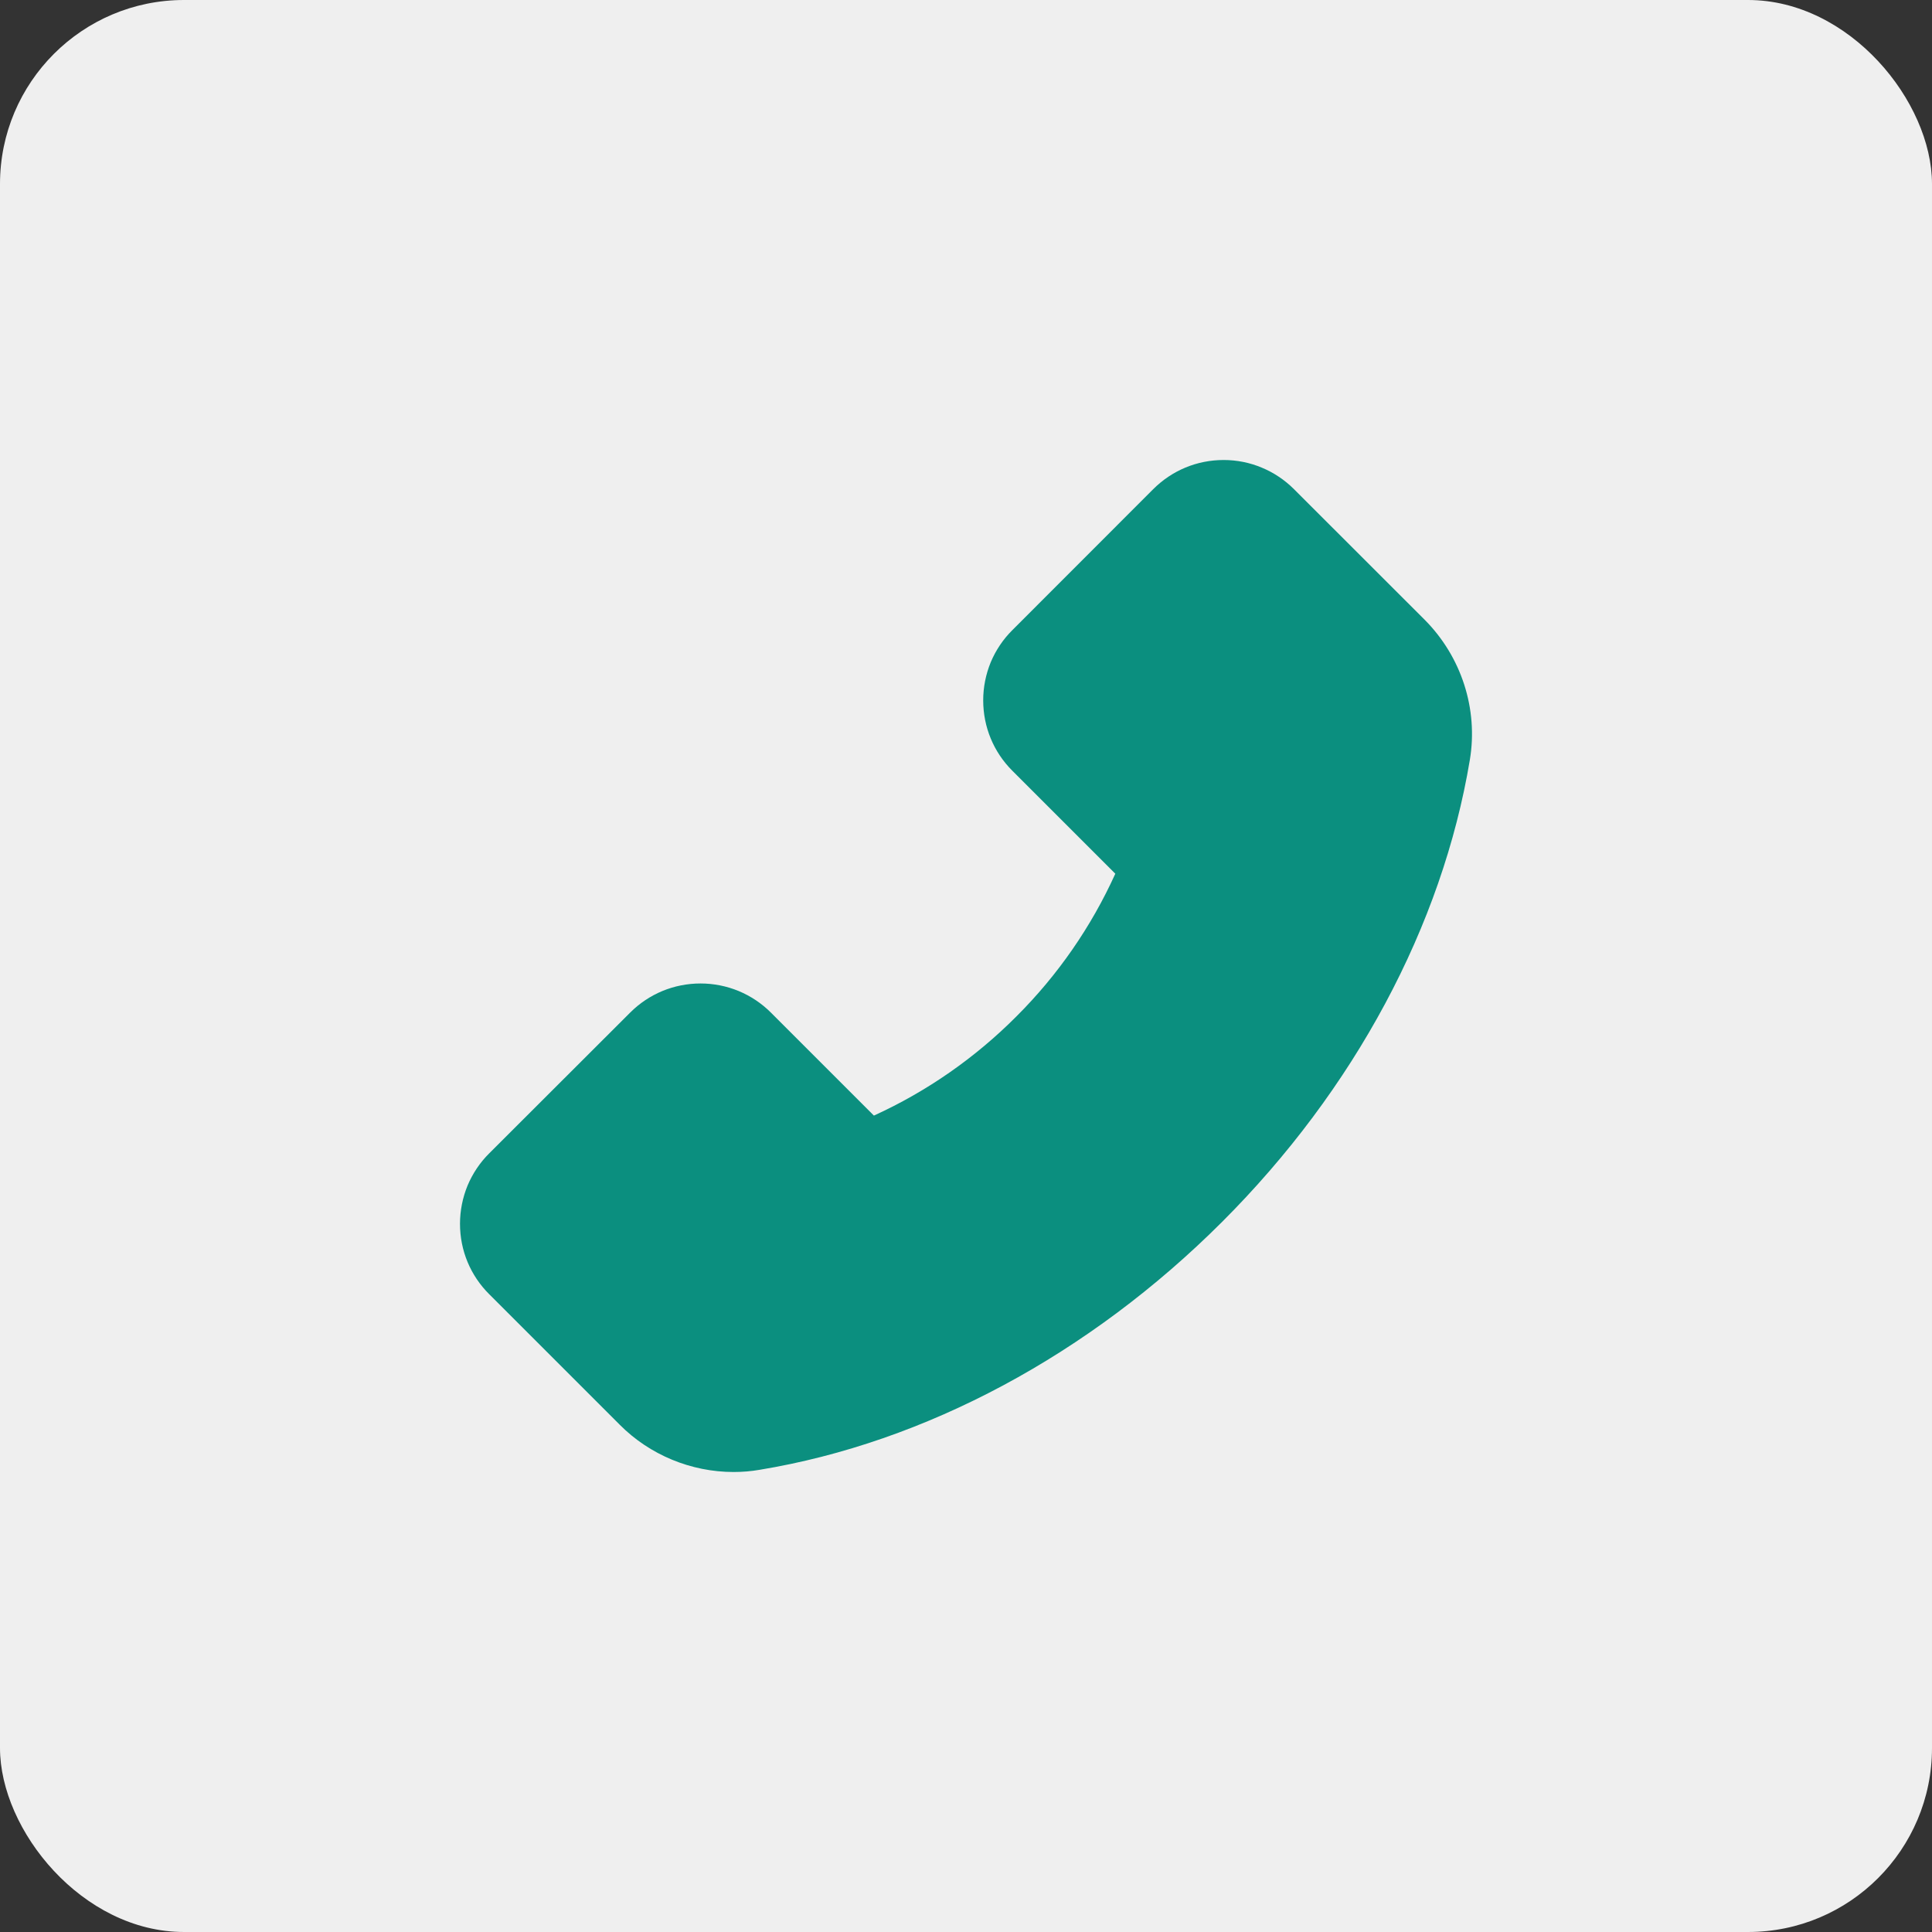 <?xml version="1.0" encoding="UTF-8"?> <svg xmlns="http://www.w3.org/2000/svg" width="21" height="21" viewBox="0 0 21 21" fill="none"><rect x="0" y="0" width="21" height="21" fill="#333333" stroke="none"/><rect width="21" height="21" rx="2" fill="#EFEFEF"></rect><path d="M15.487 6.738L14.066 5.318C13.965 5.217 13.846 5.137 13.715 5.083C13.584 5.028 13.443 5 13.301 5C13.011 5 12.739 5.113 12.534 5.318L11.005 6.848C10.904 6.948 10.824 7.067 10.769 7.198C10.715 7.33 10.687 7.47 10.687 7.612C10.687 7.902 10.8 8.175 11.005 8.379L12.123 9.497C11.861 10.075 11.497 10.6 11.049 11.047C10.601 11.497 10.076 11.863 9.499 12.126L8.38 11.007C8.28 10.907 8.161 10.827 8.029 10.772C7.898 10.718 7.757 10.69 7.615 10.69C7.325 10.69 7.053 10.803 6.849 11.007L5.318 12.536C5.217 12.636 5.137 12.756 5.082 12.887C5.028 13.019 5 13.16 5 13.302C5 13.592 5.113 13.864 5.318 14.068L6.737 15.487C7.062 15.814 7.512 16 7.974 16C8.072 16 8.165 15.992 8.257 15.976C10.057 15.68 11.841 14.723 13.282 13.283C14.721 11.846 15.677 10.062 15.977 8.257C16.068 7.706 15.885 7.139 15.487 6.738Z" fill="#0B8F7F"></path></svg> 